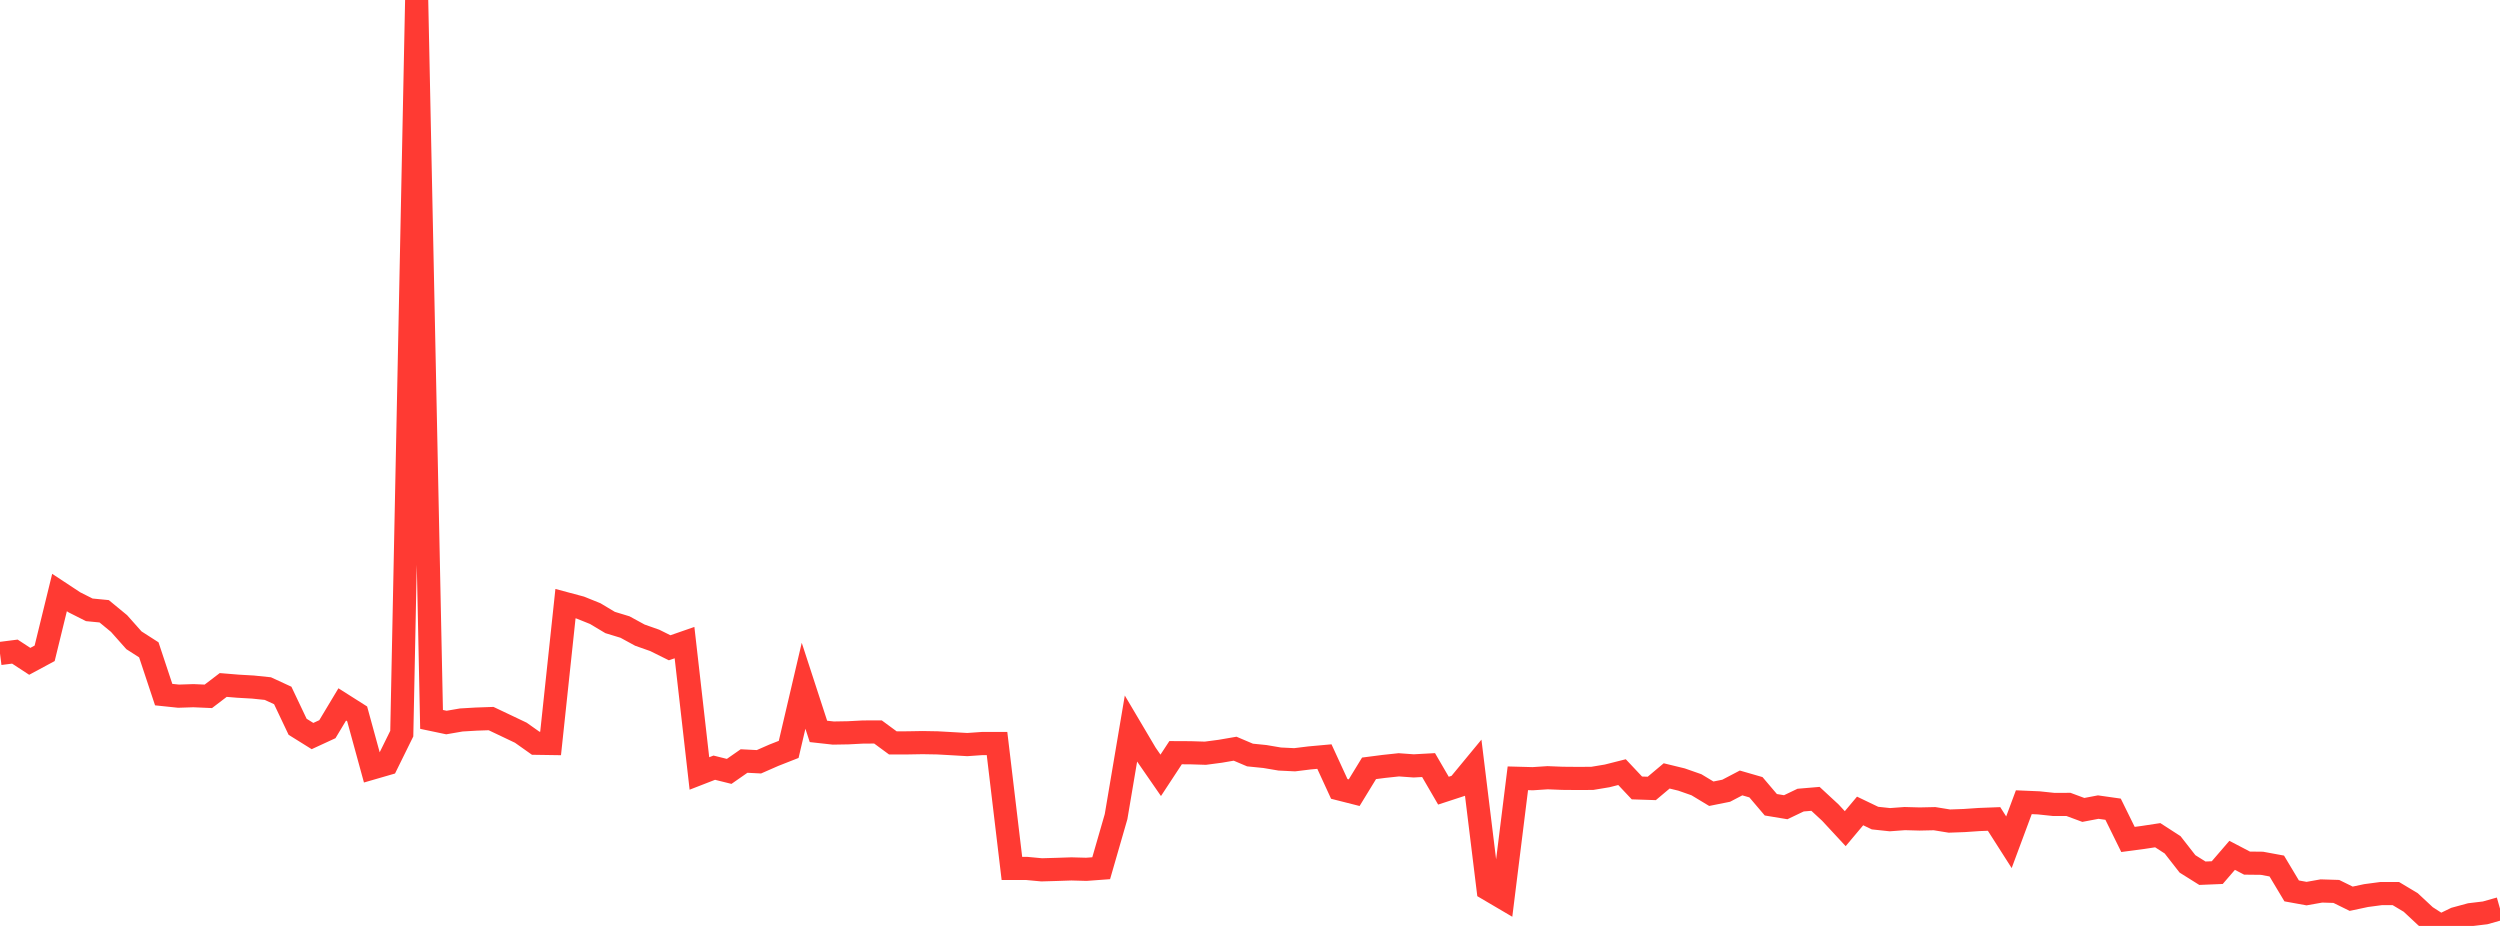 <?xml version="1.0" standalone="no"?>
<!DOCTYPE svg PUBLIC "-//W3C//DTD SVG 1.1//EN" "http://www.w3.org/Graphics/SVG/1.1/DTD/svg11.dtd">

<svg width="135" height="50" viewBox="0 0 135 50" preserveAspectRatio="none" 
  xmlns="http://www.w3.org/2000/svg"
  xmlns:xlink="http://www.w3.org/1999/xlink">


<polyline points="0.0, 35.289 0.804, 35.187 1.607, 35.712 2.411, 35.279 3.214, 31.996 4.018, 32.526 4.821, 32.931 5.625, 33.009 6.429, 33.671 7.232, 34.575 8.036, 35.091 8.839, 37.509 9.643, 37.593 10.446, 37.567 11.25, 37.602 12.054, 36.989 12.857, 37.055 13.661, 37.101 14.464, 37.184 15.268, 37.555 16.071, 39.246 16.875, 39.747 17.679, 39.376 18.482, 38.038 19.286, 38.548 20.089, 41.479 20.893, 41.246 21.696, 39.616 22.5, 0.0 23.304, 38.848 24.107, 39.017 24.911, 38.878 25.714, 38.831 26.518, 38.803 27.321, 39.184 28.125, 39.567 28.929, 40.136 29.732, 40.148 30.536, 32.596 31.339, 32.811 32.143, 33.135 32.946, 33.615 33.75, 33.86 34.554, 34.298 35.357, 34.581 36.161, 34.98 36.964, 34.701 37.768, 41.767 38.571, 41.455 39.375, 41.655 40.179, 41.095 40.982, 41.136 41.786, 40.783 42.589, 40.467 43.393, 37.031 44.196, 39.496 45.0, 39.585 45.804, 39.571 46.607, 39.529 47.411, 39.526 48.214, 40.117 49.018, 40.115 49.821, 40.101 50.625, 40.115 51.429, 40.16 52.232, 40.207 53.036, 40.151 53.839, 40.149 54.643, 46.895 55.446, 46.896 56.25, 46.971 57.054, 46.948 57.857, 46.921 58.661, 46.943 59.464, 46.884 60.268, 44.098 61.071, 39.346 61.875, 40.705 62.679, 41.868 63.482, 40.645 64.286, 40.649 65.089, 40.674 65.893, 40.568 66.696, 40.43 67.5, 40.771 68.304, 40.852 69.107, 40.988 69.911, 41.027 70.714, 40.928 71.518, 40.855 72.321, 42.601 73.125, 42.805 73.929, 41.49 74.732, 41.386 75.536, 41.3 76.339, 41.358 77.143, 41.314 77.946, 42.696 78.75, 42.433 79.554, 41.459 80.357, 48.011 81.161, 48.484 81.964, 42.028 82.768, 42.05 83.571, 41.997 84.375, 42.029 85.179, 42.036 85.982, 42.032 86.786, 41.898 87.589, 41.695 88.393, 42.549 89.196, 42.575 90.0, 41.899 90.804, 42.095 91.607, 42.376 92.411, 42.861 93.214, 42.7 94.018, 42.279 94.821, 42.511 95.625, 43.457 96.429, 43.59 97.232, 43.206 98.036, 43.138 98.839, 43.881 99.643, 44.748 100.446, 43.791 101.25, 44.177 102.054, 44.263 102.857, 44.204 103.661, 44.226 104.464, 44.208 105.268, 44.338 106.071, 44.309 106.875, 44.254 107.679, 44.223 108.482, 45.482 109.286, 43.32 110.089, 43.354 110.893, 43.439 111.696, 43.438 112.5, 43.736 113.304, 43.583 114.107, 43.697 114.911, 45.33 115.714, 45.223 116.518, 45.101 117.321, 45.62 118.125, 46.65 118.929, 47.154 119.732, 47.121 120.536, 46.188 121.339, 46.608 122.143, 46.617 122.946, 46.765 123.75, 48.109 124.554, 48.255 125.357, 48.112 126.161, 48.137 126.964, 48.532 127.768, 48.361 128.571, 48.254 129.375, 48.252 130.179, 48.733 130.982, 49.482 131.786, 50.0 132.589, 49.61 133.393, 49.391 134.196, 49.295 135.0, 49.068" fill="none" stroke="#ff3a33" stroke-width="1.25"/>

</svg>